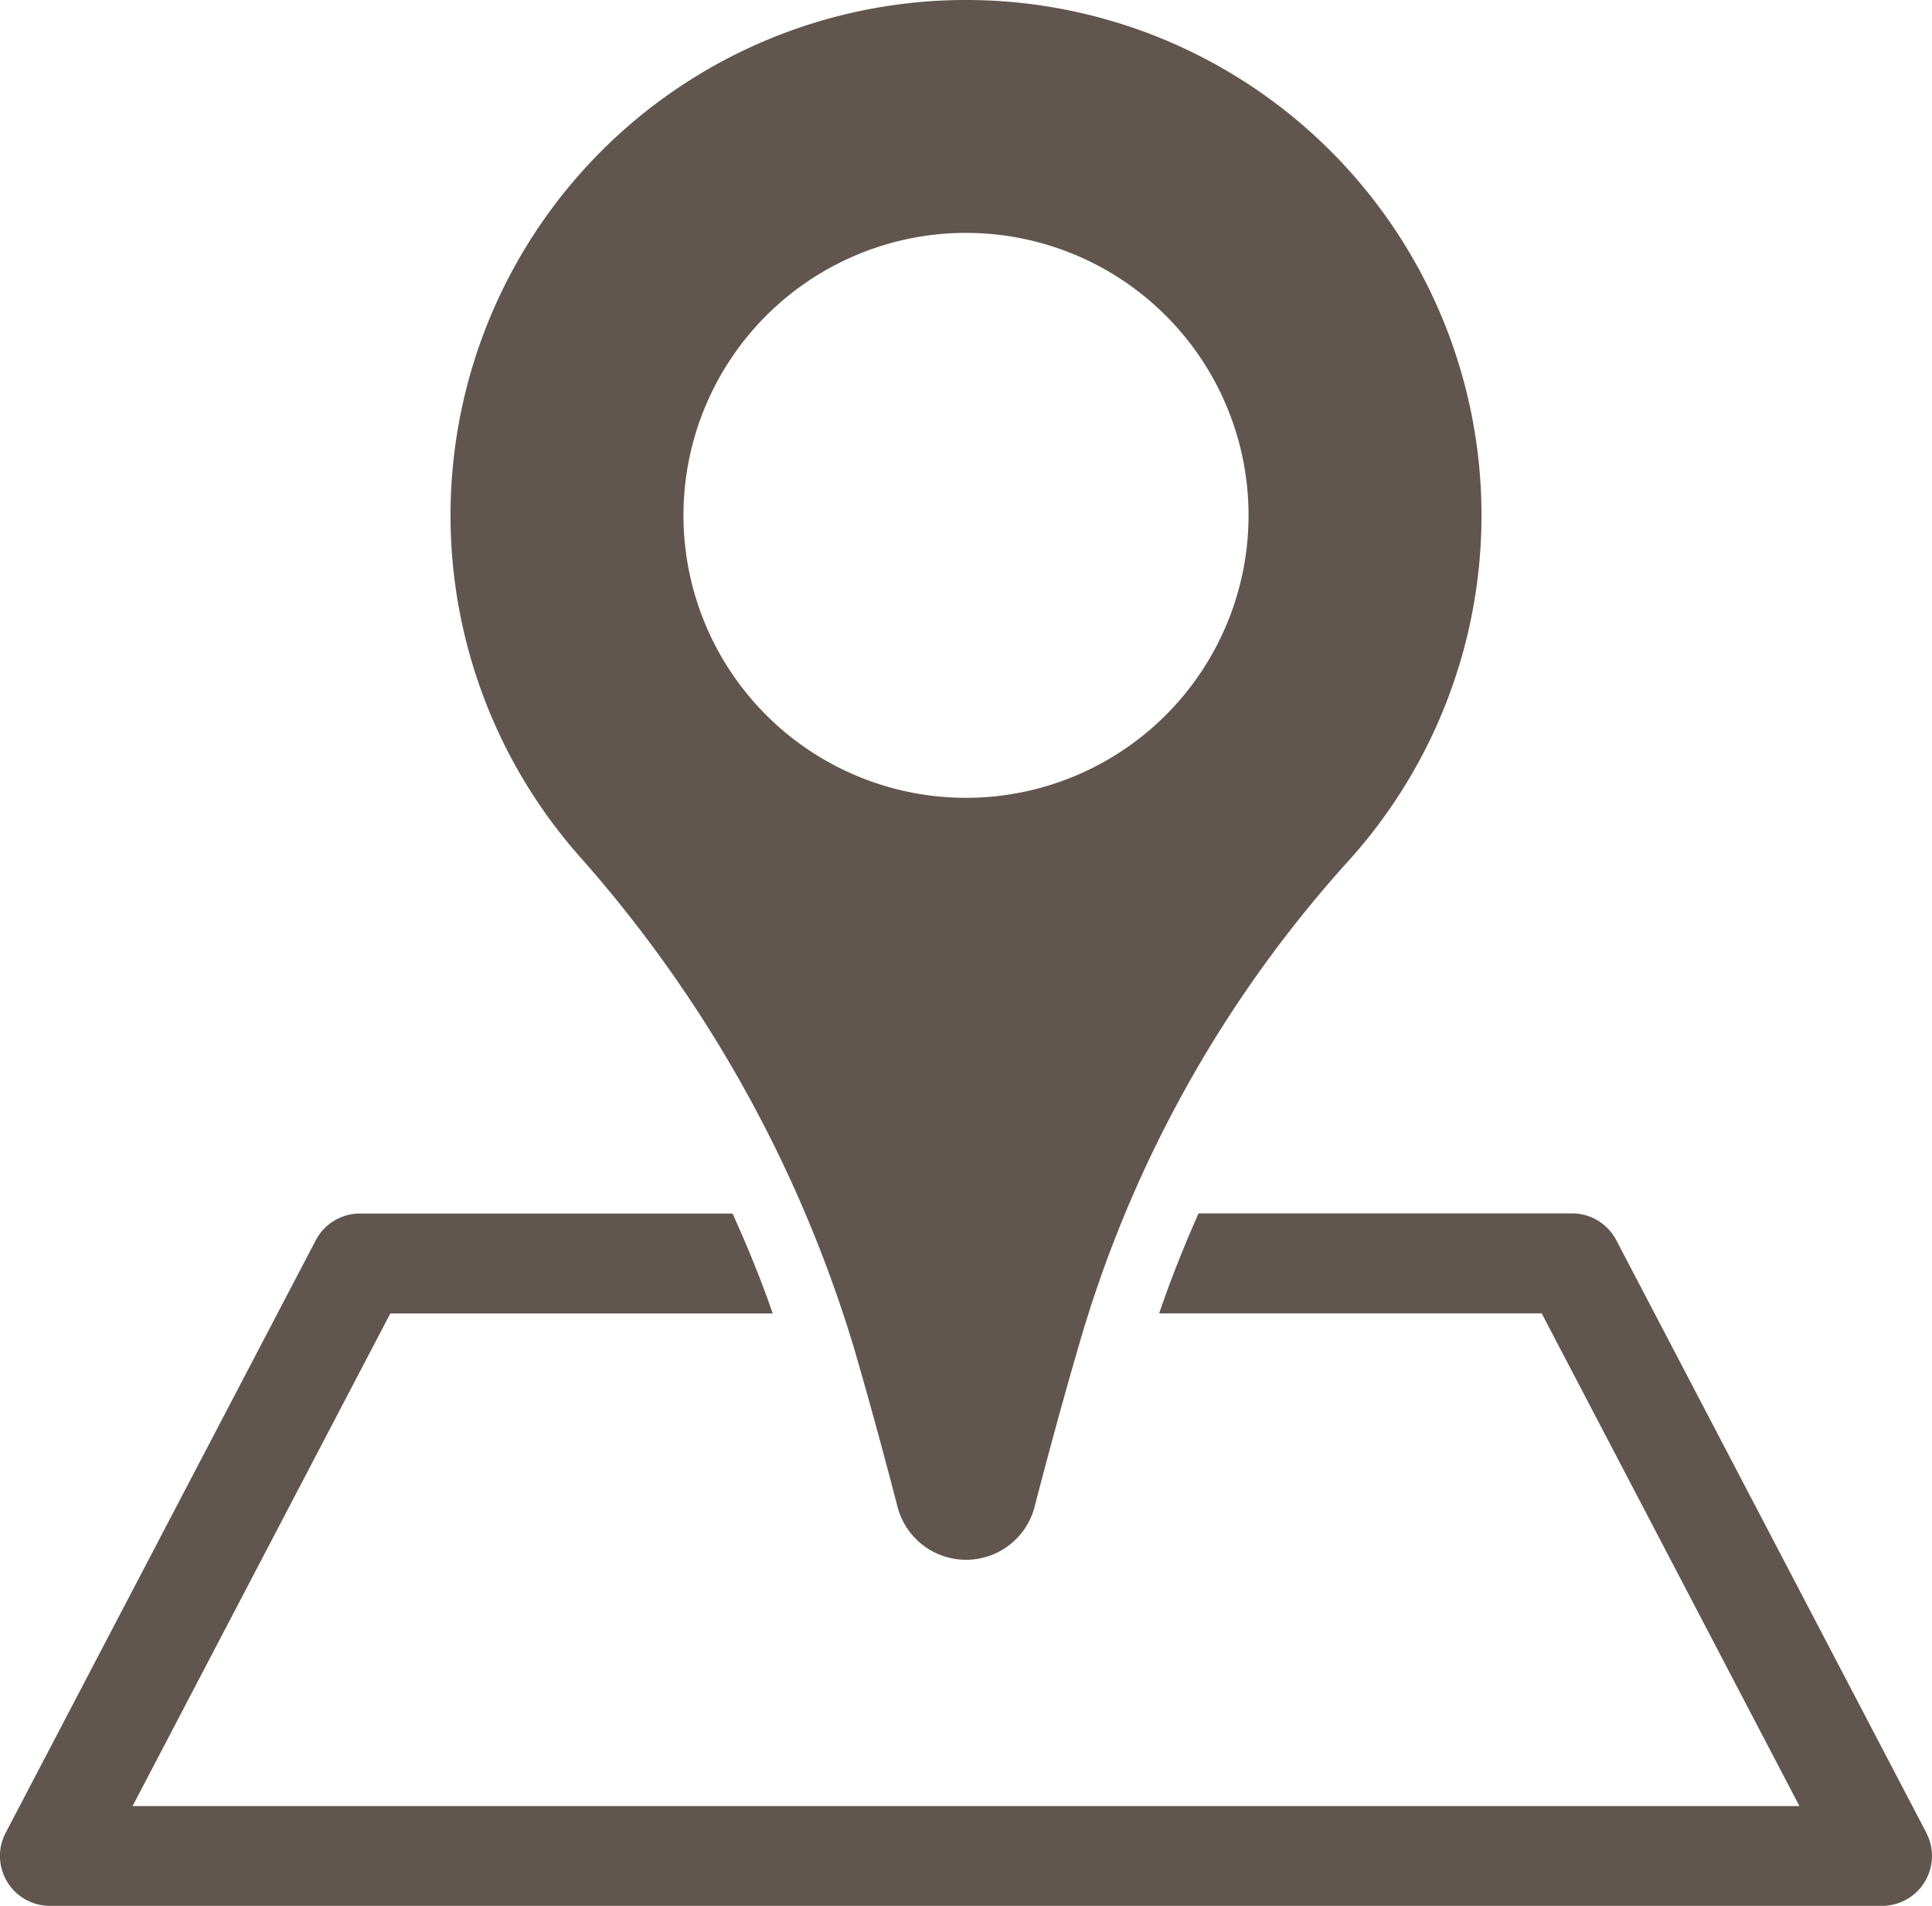 <svg xmlns="http://www.w3.org/2000/svg" width="77.427" height="76.401" viewBox="0 0 77.427 76.401">
  <g id="icon_area" transform="translate(-2149 -2474.217)">
    <path id="パス_767" data-name="パス 767" d="M970.2.015a20.659,20.659,0,0,0-14.71,34.231,52.5,52.5,0,0,1,11.08,19.822q.853,2.934,1.732,6.32a2.838,2.838,0,0,0,5.5,0q.878-3.392,1.731-6.32a49.267,49.267,0,0,1,10.79-19.5A20.659,20.659,0,0,0,970.2.015m.85,31.965a11.323,11.323,0,1,1,11.323-11.323A11.324,11.324,0,0,1,971.049,31.98" transform="translate(1216.664 2474.219)" fill="#61564f"/>
    <path id="パス_768" data-name="パス 768" d="M77.2,2585.27l-12.425-23.753A2,2,0,0,0,63,2560.442H48.032c-.58,1.307-1.111,2.642-1.578,4.007H61.785L72.114,2584.2H5.313l10.329-19.746H30.969c-.469-1.354-1.013-2.689-1.612-4.007H14.428a2,2,0,0,0-1.775,1.075L.228,2585.27A2,2,0,0,0,2,2588.2h73.42a2,2,0,0,0,1.775-2.933" transform="translate(2149 -37.584)" fill="#61564f"/>
  </g>
</svg>
